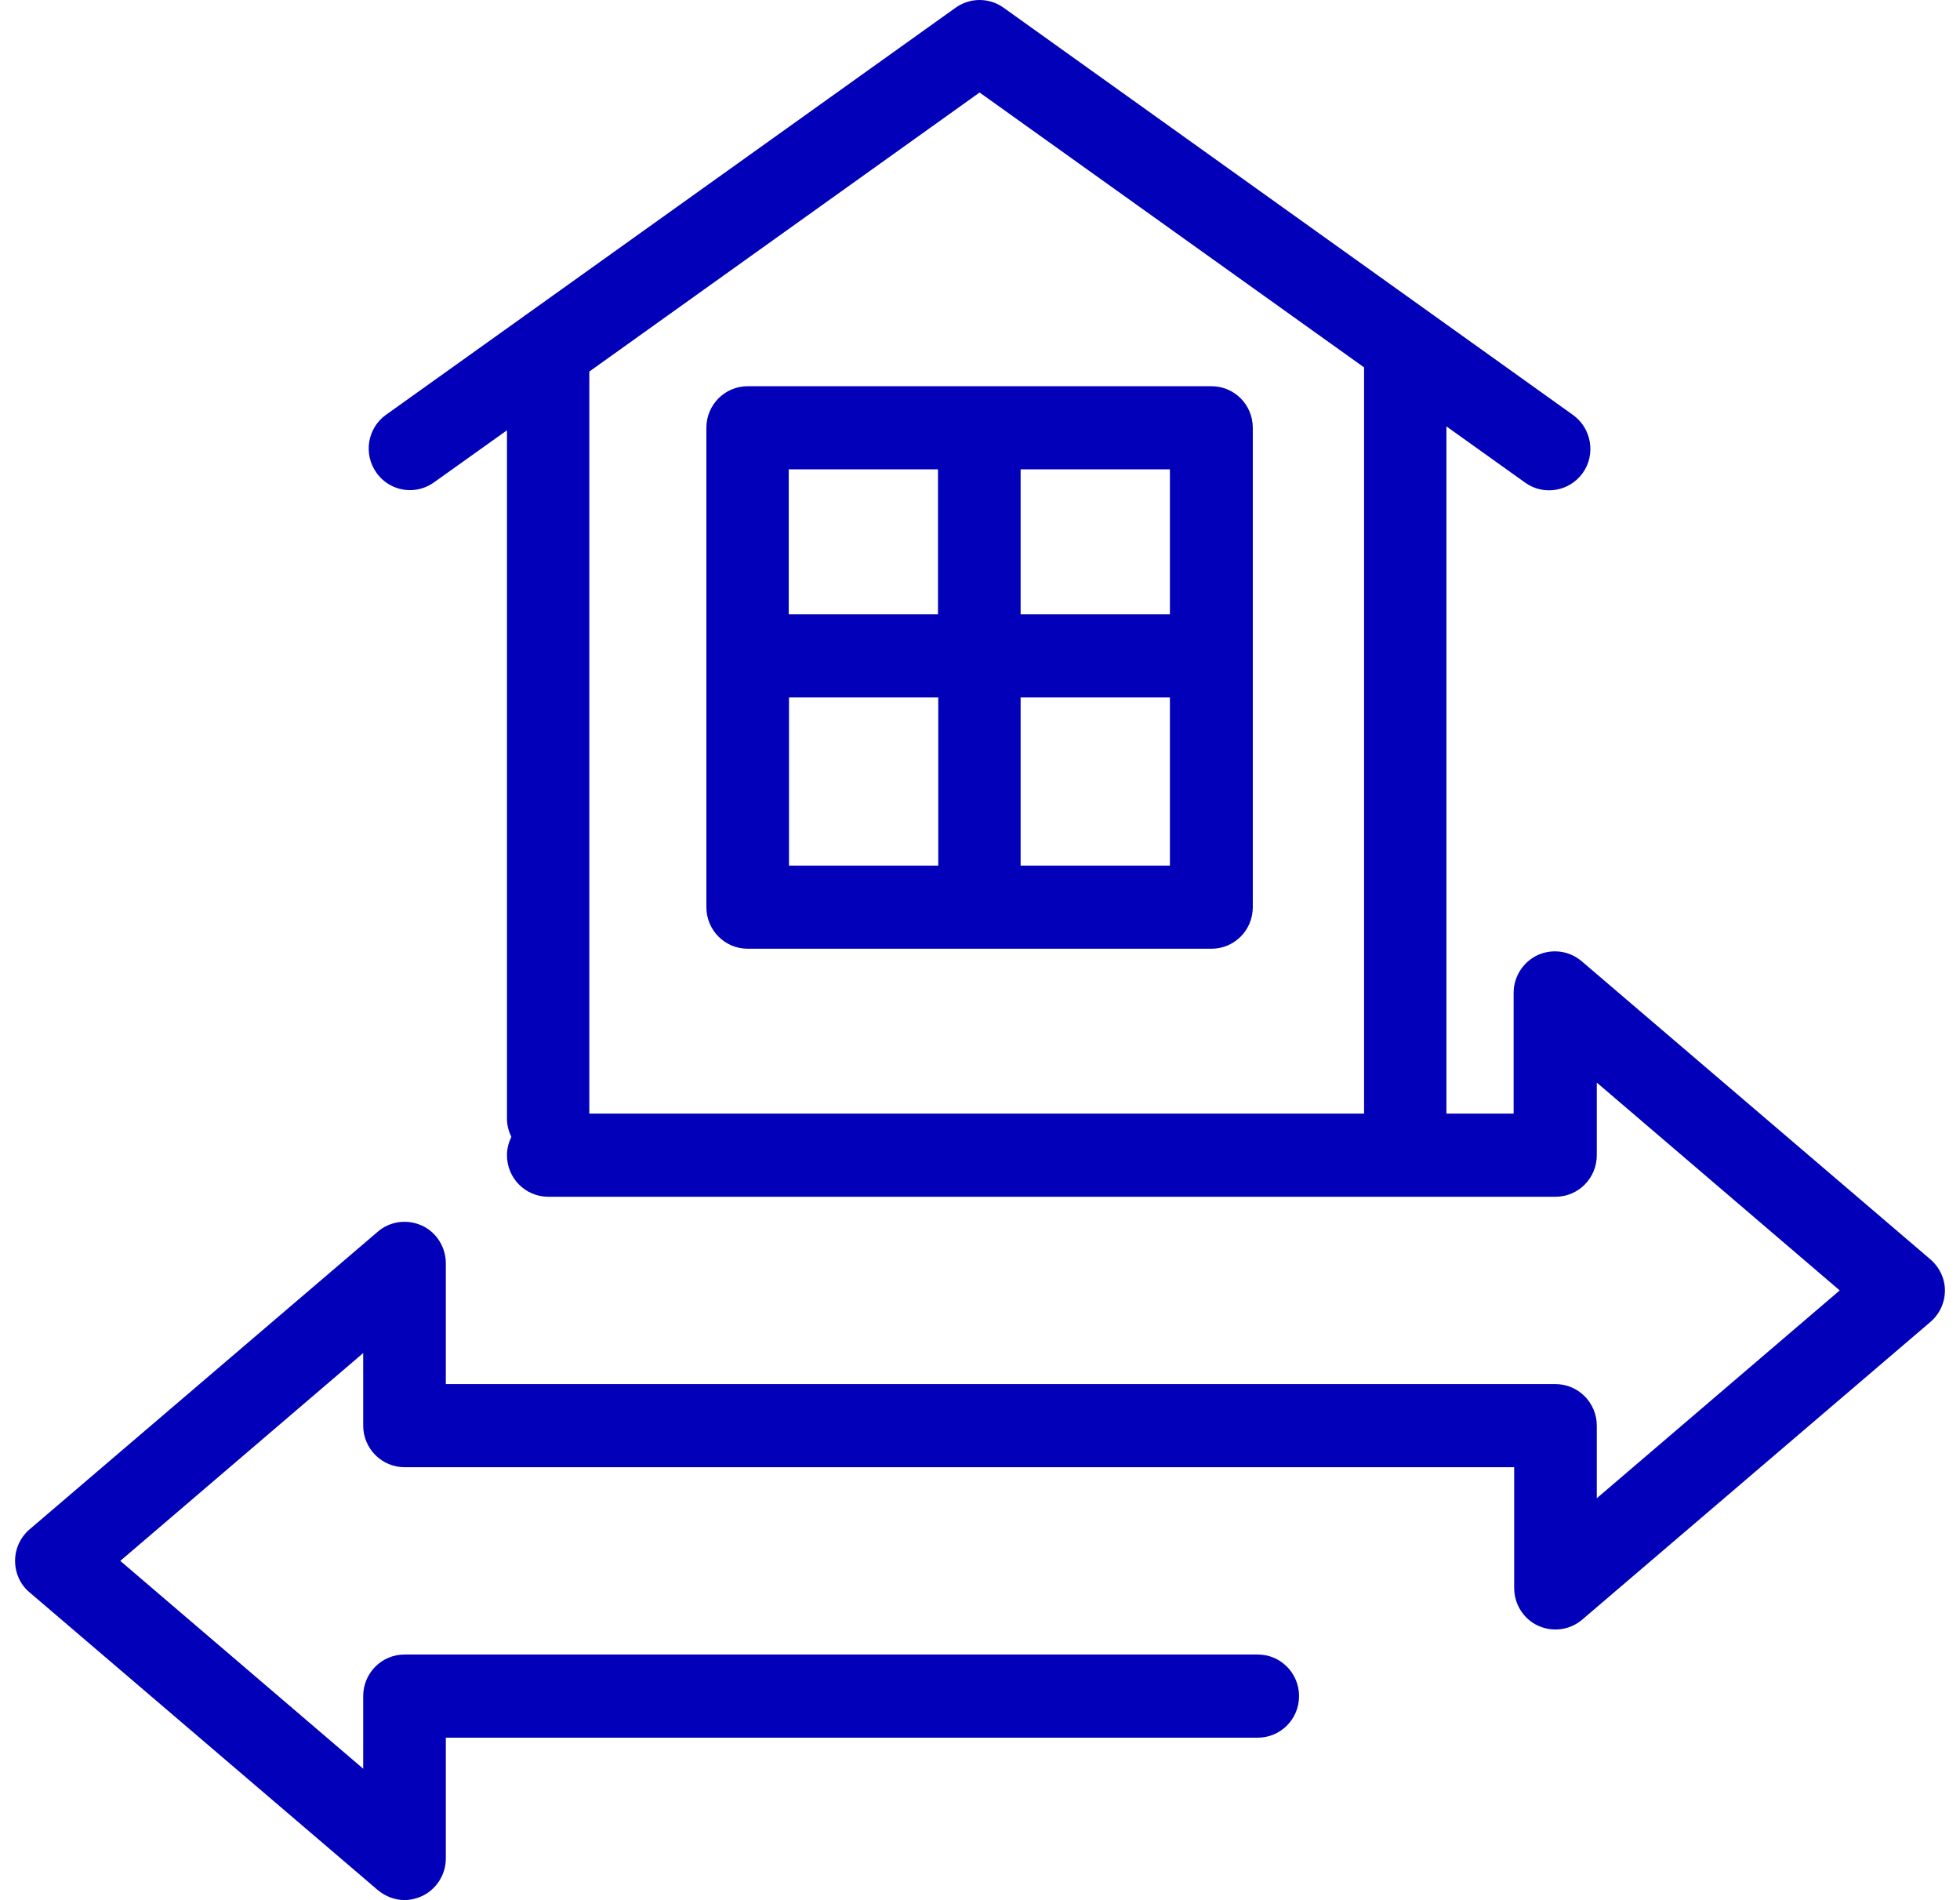 <svg width="65" height="63" viewBox="0 0 65 63" fill="none" xmlns="http://www.w3.org/2000/svg">
<path d="M23.426 21.746C23.426 21.755 23.426 21.755 23.426 21.764V30.079C23.426 30.842 24.038 31.457 24.796 31.457H40.177C40.935 31.457 41.547 30.842 41.547 30.079V14.184C41.547 13.421 40.935 12.806 40.177 12.806H24.796C24.038 12.806 23.426 13.421 23.426 14.184V21.727C23.426 21.736 23.426 21.736 23.426 21.746ZM26.166 23.124H31.116V28.701H26.166V23.124ZM33.847 28.701V23.124H38.798V28.701H33.847ZM38.798 20.367H33.847V15.562H38.798V20.367ZM31.107 15.562V20.367H26.157V15.562H31.107Z" fill="#0200B9"/>
<path d="M63.998 41.739L52.453 31.871C52.042 31.522 51.475 31.448 50.991 31.669C50.507 31.898 50.197 32.386 50.197 32.918V36.924H47.968V14.138L50.58 16.003C51.192 16.444 52.051 16.297 52.489 15.682C52.928 15.066 52.781 14.202 52.169 13.761L33.281 0.255C32.806 -0.085 32.167 -0.085 31.692 0.255L17.434 10.444C17.407 10.463 17.388 10.472 17.37 10.49L12.803 13.752C12.182 14.193 12.045 15.057 12.483 15.672C12.748 16.049 13.168 16.251 13.598 16.251C13.872 16.251 14.146 16.169 14.392 15.994L16.813 14.267V37.09C16.813 37.31 16.868 37.512 16.959 37.696C16.868 37.88 16.813 38.082 16.813 38.303C16.813 39.065 17.425 39.681 18.183 39.681H51.585C52.343 39.681 52.955 39.065 52.955 38.303V35.895L61.011 42.786L52.955 49.677V47.27C52.955 46.903 52.809 46.553 52.553 46.296C52.297 46.039 51.95 45.892 51.585 45.892H14.785V41.886C14.785 41.353 14.475 40.857 13.991 40.636C13.506 40.416 12.931 40.489 12.529 40.839L0.984 50.706C0.674 50.973 0.5 51.35 0.5 51.754C0.5 52.158 0.674 52.544 0.984 52.801L12.529 62.669C12.785 62.881 13.095 63 13.415 63C13.607 63 13.808 62.954 13.991 62.871C14.475 62.642 14.785 62.155 14.785 61.622V57.616H41.711C42.469 57.616 43.081 57 43.081 56.238C43.081 55.475 42.469 54.859 41.711 54.859H13.415C12.657 54.859 12.045 55.475 12.045 56.238V58.645L3.989 51.754L12.045 44.863V47.27C12.045 47.638 12.191 47.987 12.447 48.244C12.703 48.501 13.05 48.648 13.415 48.648H50.215V52.654C50.215 53.187 50.525 53.683 51.01 53.904C51.494 54.124 52.06 54.051 52.471 53.702L64.016 43.834C64.326 43.567 64.5 43.191 64.5 42.786C64.5 42.382 64.308 41.996 63.998 41.739ZM32.486 3.067L45.237 12.181V36.924H19.544V12.319L32.486 3.067Z" fill="#0200B9"/>
</svg>
